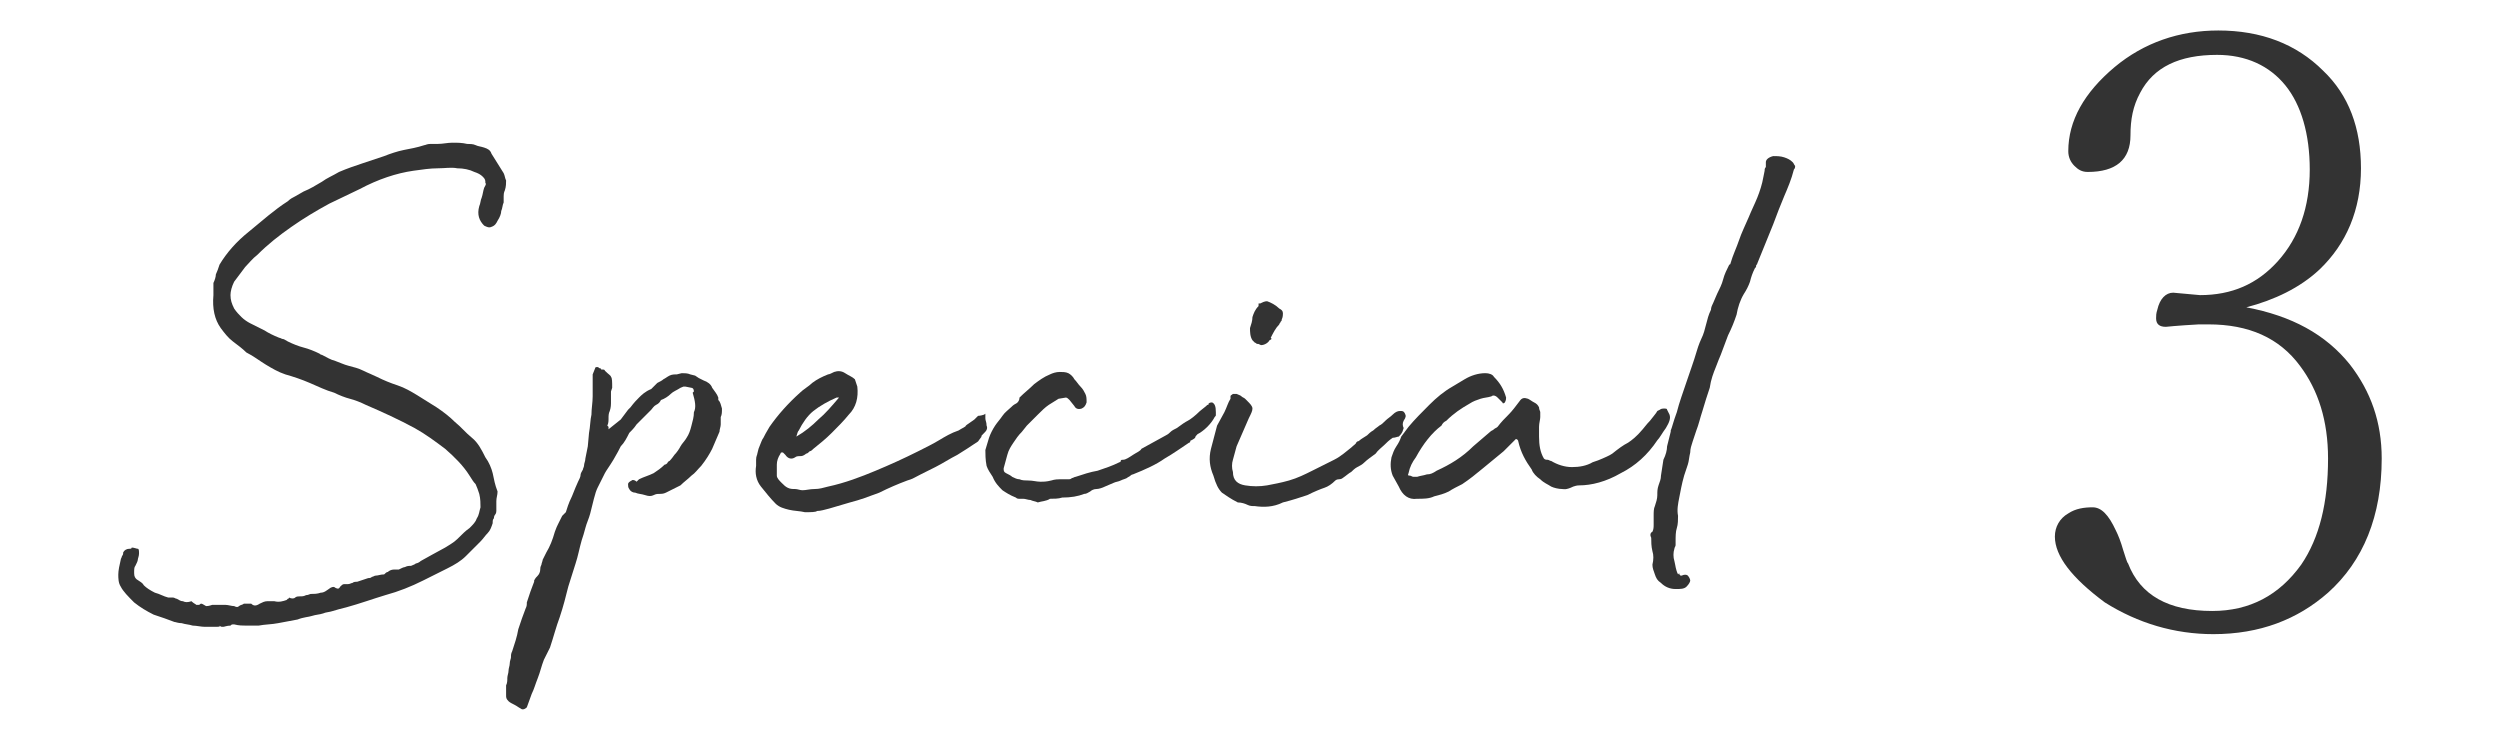 <?xml version="1.0" encoding="utf-8"?>
<!-- Generator: Adobe Illustrator 25.2.1, SVG Export Plug-In . SVG Version: 6.00 Build 0)  -->
<svg version="1.1" id="レイヤー_1" xmlns="http://www.w3.org/2000/svg" xmlns:xlink="http://www.w3.org/1999/xlink" x="0px"
	 y="0px" viewBox="0 0 205 60" style="enable-background:new 0 0 205 60;" xml:space="preserve">
<style type="text/css">
	.st0{fill:#333333;}
</style>
<g>
	<g>
		<path class="st0" d="M184.2,25.2c3.7,0.7,6.5,2.2,8.5,4.7c1.7,2.2,2.6,4.7,2.6,7.7c0,4.7-1.5,8.4-4.4,11c-2.5,2.2-5.6,3.4-9.4,3.4
			c-3.2,0-6.2-0.9-8.9-2.6c-2.7-2-4.1-3.8-4.1-5.4c0-0.8,0.4-1.5,1.1-1.9c0.6-0.4,1.3-0.5,2-0.5s1.3,0.6,1.9,1.9
			c0.2,0.4,0.4,0.9,0.6,1.6c0.2,0.6,0.3,1,0.4,1.1c1,2.6,3.3,3.9,6.9,3.9c3.1,0,5.5-1.3,7.3-3.8c1.5-2.2,2.2-5.1,2.2-8.7
			c0-3.1-0.8-5.6-2.3-7.6c-1.7-2.3-4.2-3.4-7.5-3.4c-0.3,0-0.6,0-0.8,0c-1.8,0.1-2.7,0.2-2.7,0.2c-0.5,0-0.8-0.2-0.8-0.7
			c0-0.2,0-0.4,0.1-0.7c0.2-0.9,0.7-1.4,1.3-1.4l2.2,0.2c2.6,0,4.7-0.9,6.4-2.8s2.6-4.4,2.6-7.5c0-2.9-0.7-5.3-2-6.9
			s-3.2-2.5-5.6-2.5c-3.1,0-5.2,1-6.3,3.1c-0.6,1.1-0.8,2.2-0.8,3.5c0,2-1.2,3-3.5,3c-0.5,0-0.8-0.2-1.1-0.5s-0.5-0.7-0.5-1.2
			c0-2.5,1.3-4.8,3.8-6.9c2.4-2,5.3-3,8.5-3c3.5,0,6.4,1.1,8.6,3.3c2.1,2,3.1,4.7,3.1,8c0,3.4-1.2,6.2-3.4,8.3
			C188.6,23.6,186.5,24.6,184.2,25.2L184.2,25.2L184.2,25.2z"/>
	</g>
	<g>
		<path class="st0" d="M17.6,51.4c-0.2,0-0.5,0-0.8,0s-0.7-0.1-1-0.1c-0.3-0.1-0.6-0.1-0.9-0.2c-0.3,0-0.5-0.1-0.6-0.1
			c-0.5-0.2-1.1-0.4-1.7-0.6c-0.6-0.3-1.1-0.6-1.6-1c-0.5-0.5-0.9-0.9-1.1-1.3c-0.2-0.3-0.2-0.7-0.2-1s0.1-0.8,0.2-1.2
			c0-0.1,0.1-0.2,0.1-0.3c0.1-0.1,0.1-0.2,0.1-0.3c0.1-0.2,0.3-0.3,0.5-0.3c0.1,0,0.2,0,0.2-0.1c0.2,0,0.4,0.1,0.5,0.1
			s0.1,0.2,0.1,0.4s-0.1,0.4-0.1,0.5s-0.1,0.3-0.2,0.5C11,46.5,11,46.7,11,47s0.1,0.4,0.2,0.5c0.3,0.2,0.5,0.3,0.6,0.5
			c0.2,0.2,0.5,0.4,0.9,0.6c0.4,0.1,0.7,0.3,1.1,0.4c0.2,0,0.3,0,0.4,0c0.1,0,0.2,0.1,0.3,0.1c0.2,0.1,0.3,0.2,0.5,0.2
			c0.2,0.1,0.4,0.1,0.7,0c0.2,0.2,0.3,0.2,0.4,0.3c0.1,0,0.2,0,0.2,0c0.1,0,0.1-0.1,0.2-0.1s0.2,0.1,0.4,0.2c0.1,0,0.2,0,0.5-0.1
			c0.5,0,0.9,0,1.1,0s0.5,0.1,0.7,0.1c0.2,0.1,0.3,0.1,0.4,0s0.3-0.1,0.4-0.2c0.2,0,0.4,0,0.6,0c0.2,0.2,0.4,0.2,0.7,0
			c0.2-0.1,0.4-0.2,0.6-0.2c0.1,0,0.2,0,0.3,0c0.1,0,0.2,0,0.3,0c0.4,0.1,0.7,0,1-0.1l0.1-0.1c0,0,0.1,0,0.1-0.1
			c0.2,0.1,0.4,0.1,0.5,0s0.3-0.1,0.4-0.1c0.2,0,0.3,0,0.5-0.1c0.2,0,0.3-0.1,0.4-0.1c0.3,0,0.5,0,0.8-0.1c0.3,0,0.5-0.2,0.8-0.4
			c0.2-0.1,0.3-0.1,0.4,0c0.2,0.1,0.3,0.1,0.4-0.1c0.1-0.1,0.2-0.2,0.3-0.2s0.2,0,0.3,0c0.2,0,0.3-0.1,0.4-0.1
			c0.1-0.1,0.3-0.1,0.4-0.1l0.9-0.3c0.1,0,0.2,0,0.3-0.1c0.1,0,0.2-0.1,0.3-0.1c0.2,0,0.4-0.1,0.7-0.1c0.1-0.1,0.2-0.2,0.3-0.2
			c0.1-0.1,0.3-0.2,0.5-0.2c0.1,0,0.1,0,0.2,0c0.1,0,0.1,0,0.2,0c0.2-0.1,0.4-0.2,0.5-0.2c0.2-0.1,0.3-0.1,0.5-0.1
			c0.2-0.1,0.3-0.1,0.4-0.2c0.1,0,0.3-0.1,0.4-0.2l0.9-0.5c0.4-0.2,0.7-0.4,1.1-0.6c0.3-0.2,0.7-0.4,1-0.7c0.4-0.4,0.7-0.7,1-0.9
			c0.3-0.3,0.5-0.5,0.6-0.8c0.2-0.3,0.2-0.6,0.3-0.9c0-0.3,0-0.7-0.1-1.1c-0.1-0.3-0.2-0.6-0.3-0.8c-0.2-0.2-0.3-0.4-0.5-0.7
			c-0.5-0.8-1.2-1.5-2-2.2c-0.8-0.6-1.6-1.2-2.5-1.7c-1.3-0.7-2.6-1.3-4-1.9c-0.4-0.2-0.9-0.4-1.3-0.5s-0.9-0.3-1.3-0.5
			c-0.7-0.2-1.3-0.5-2-0.8s-1.3-0.5-2-0.7c-0.6-0.2-1.1-0.5-1.6-0.8s-1-0.7-1.6-1c-0.3-0.3-0.7-0.6-1.1-0.9s-0.7-0.7-1-1.1
			c-0.5-0.7-0.7-1.6-0.6-2.7c0-0.2,0-0.3,0-0.5s0-0.3,0-0.5c0.1-0.2,0.2-0.5,0.2-0.7c0.1-0.2,0.2-0.5,0.3-0.8c0.6-1,1.4-1.9,2.4-2.7
			c1.1-0.9,2.1-1.8,3.2-2.5c0.2-0.2,0.4-0.3,0.6-0.4s0.5-0.3,0.7-0.4c0.5-0.2,1-0.5,1.5-0.8c0.4-0.3,0.9-0.5,1.4-0.8
			c0.7-0.3,1.3-0.5,1.9-0.7s1.2-0.4,1.8-0.6c0.5-0.2,1.1-0.4,1.6-0.5s1.1-0.2,1.7-0.4c0.1,0,0.2-0.1,0.5-0.1c0.1,0,0.2,0,0.3,0
			s0.2,0,0.3,0c0.4,0,0.8-0.1,1.2-0.1s0.8,0,1.2,0.1c0.2,0,0.5,0,0.7,0.1s0.4,0.1,0.7,0.2c0.3,0.1,0.5,0.2,0.6,0.5l1,1.6
			c0.1,0.2,0.1,0.4,0.2,0.6c0,0.2,0,0.5-0.1,0.8c-0.1,0.2-0.1,0.4-0.1,0.5c0,0.2,0,0.3,0,0.5c-0.1,0.2-0.1,0.5-0.2,0.7
			c0,0.2-0.1,0.5-0.3,0.8c-0.1,0.2-0.2,0.4-0.5,0.5c-0.2,0.1-0.4,0-0.6-0.1c-0.4-0.4-0.6-0.9-0.4-1.6c0.1-0.2,0.1-0.5,0.2-0.7
			c0.1-0.3,0.1-0.5,0.2-0.8c0.1-0.2,0.2-0.3,0.1-0.4c0-0.2,0-0.3-0.2-0.5s-0.4-0.3-0.7-0.4c-0.4-0.2-0.9-0.3-1.4-0.3
			c-0.5-0.1-1,0-1.6,0s-1.3,0.1-2,0.2c-1.4,0.2-2.9,0.7-4.4,1.5L27,16.7c-1.1,0.6-2.1,1.2-3.1,1.9c-1,0.7-1.9,1.4-2.8,2.3
			c-0.4,0.3-0.7,0.7-1,1c-0.3,0.4-0.6,0.8-0.9,1.2c-0.2,0.4-0.3,0.8-0.3,1.1c0,0.4,0.1,0.7,0.3,1.1c0.2,0.3,0.4,0.5,0.6,0.7
			s0.5,0.4,0.7,0.5c0.4,0.2,0.8,0.4,1.2,0.6c0.3,0.2,0.7,0.4,1.2,0.6c0.1,0,0.2,0.1,0.3,0.1c0.1,0,0.2,0.1,0.4,0.2
			c0.4,0.2,0.9,0.4,1.3,0.5s0.9,0.3,1.3,0.5c0,0,0.1,0.1,0.2,0.1c0.4,0.2,0.7,0.4,1.1,0.5c0.3,0.1,0.7,0.3,1.1,0.4s0.8,0.2,1.2,0.4
			c0.4,0.2,0.7,0.3,1.1,0.5c0.6,0.3,1.1,0.5,1.7,0.7c0.6,0.2,1.1,0.5,1.6,0.8s1.1,0.7,1.6,1c0.6,0.4,1.1,0.8,1.5,1.2
			c0.5,0.4,0.9,0.9,1.4,1.3s0.8,1,1.1,1.6c0.3,0.4,0.5,0.9,0.6,1.3c0.1,0.5,0.2,1,0.4,1.5c0,0.3-0.1,0.5-0.1,0.8s0,0.5,0,0.8
			c0,0.2-0.1,0.3-0.1,0.3s-0.1,0.1-0.1,0.3c-0.1,0.1-0.1,0.2-0.1,0.4c-0.1,0.3-0.2,0.6-0.4,0.8s-0.4,0.5-0.6,0.7
			c-0.4,0.4-0.8,0.8-1.2,1.2s-0.9,0.7-1.5,1l-2,1c-1,0.5-2,0.9-3.1,1.2c-1,0.3-2.1,0.7-3.2,1c-0.4,0.1-0.8,0.2-1.1,0.3
			c-0.3,0.1-0.6,0.1-0.8,0.2c-0.3,0.1-0.6,0.1-0.9,0.2c-0.3,0.1-0.7,0.1-1.2,0.3c-0.5,0.1-1.1,0.2-1.6,0.3s-1.1,0.1-1.6,0.2
			c-0.3,0-0.7,0-1,0s-0.6,0-1-0.1c-0.2,0-0.2,0-0.3,0.1c-0.3,0-0.5,0.1-0.6,0.1s-0.1,0-0.1,0s-0.1,0-0.2-0.1
			C18.1,51.4,17.9,51.4,17.6,51.4z"/>
		<path class="st0" d="M50.1,32.1c0,0.3,0,0.5,0,0.8s0,0.5-0.1,0.8c-0.1,0.2-0.1,0.4-0.1,0.6c0,0.2,0,0.4-0.1,0.6l0.1,0.1
			c0,0,0,0,0,0.1s0,0.1,0,0.1l1-0.8l0.6-0.8l0.2-0.2c0.3-0.4,0.5-0.6,0.7-0.8s0.5-0.5,1-0.7l0.5-0.5c0.2-0.1,0.4-0.2,0.5-0.3
			c0.2-0.1,0.3-0.2,0.5-0.3c0.2-0.1,0.4-0.1,0.6-0.1l0.4-0.1c0.2,0,0.5,0,0.7,0.1l0.4,0.1l0.3,0.2l0.4,0.2c0.3,0.1,0.6,0.3,0.7,0.6
			c0.2,0.3,0.4,0.5,0.5,0.8v0.2c0.2,0.2,0.2,0.4,0.3,0.7c0,0.3,0,0.5-0.1,0.7c0,0.2,0,0.4,0,0.6c0,0.2-0.1,0.4-0.1,0.6
			c-0.2,0.5-0.4,0.9-0.6,1.4c-0.2,0.4-0.5,0.9-0.9,1.4c-0.3,0.3-0.5,0.6-0.8,0.8c-0.3,0.3-0.6,0.5-0.9,0.8c-0.2,0.1-0.4,0.2-0.6,0.3
			c-0.2,0.1-0.4,0.2-0.6,0.3c-0.2,0.1-0.4,0.1-0.5,0.1c-0.2,0-0.3,0-0.5,0.1s-0.4,0.1-0.7,0s-0.6-0.1-0.8-0.2
			c-0.2,0-0.4-0.1-0.5-0.3c-0.1-0.1-0.1-0.3-0.1-0.4c0-0.1,0.1-0.2,0.3-0.3c0.1-0.1,0.3,0,0.4,0.1c0.1-0.1,0.1-0.1,0.1-0.1
			s0,0,0.1-0.1c0.4-0.2,0.8-0.3,1.2-0.5c0.3-0.2,0.6-0.4,0.9-0.7c0,0,0.1,0,0.2-0.1c0.1-0.2,0.2-0.2,0.2-0.2s0.2-0.2,0.4-0.5
			c0.2-0.2,0.4-0.5,0.5-0.7s0.4-0.5,0.5-0.7c0.2-0.3,0.3-0.6,0.4-1s0.2-0.7,0.2-1.1c0.2-0.4,0.1-0.9-0.1-1.6l0.1-0.1
			c0-0.2-0.1-0.3-0.2-0.3l-0.5-0.1c-0.2,0-0.3,0-0.2,0s0,0-0.2,0.1c-0.3,0.2-0.6,0.3-0.8,0.5s-0.5,0.4-0.8,0.5
			c-0.1,0.2-0.2,0.3-0.4,0.4c-0.2,0.1-0.3,0.3-0.4,0.4l-1.2,1.2c-0.2,0.3-0.4,0.5-0.6,0.7c-0.2,0.4-0.4,0.8-0.7,1.1
			c-0.1,0.2-0.3,0.6-0.6,1.1s-0.6,0.9-0.7,1.1c-0.1,0.2-0.2,0.4-0.3,0.6c-0.1,0.2-0.2,0.4-0.3,0.6c-0.1,0.2-0.2,0.5-0.3,0.9
			s-0.2,0.8-0.3,1.2s-0.3,0.8-0.4,1.2c-0.1,0.4-0.2,0.7-0.3,1c-0.2,0.7-0.3,1.3-0.5,1.9s-0.4,1.3-0.6,1.9c-0.2,0.8-0.4,1.6-0.7,2.5
			c-0.3,0.8-0.5,1.6-0.8,2.5l-0.5,1c-0.2,0.5-0.3,1-0.5,1.5s-0.3,0.9-0.5,1.3L43.2,58c-0.2,0.2-0.4,0.2-0.5,0.1
			c-0.2-0.1-0.3-0.2-0.5-0.3s-0.4-0.2-0.5-0.3c-0.2-0.2-0.2-0.3-0.2-0.5v-0.2c0-0.2,0-0.4,0-0.6c0.1-0.2,0.1-0.4,0.1-0.6
			c0-0.2,0.1-0.4,0.1-0.6c0-0.2,0.1-0.4,0.1-0.6c0-0.2,0.1-0.4,0.1-0.5c0-0.2,0-0.3,0.1-0.5c0.2-0.6,0.4-1.2,0.5-1.8
			c0.2-0.6,0.4-1.2,0.6-1.7c0.1-0.2,0.1-0.3,0.1-0.5c0.1-0.3,0.2-0.6,0.3-0.9c0.1-0.3,0.2-0.5,0.3-0.8v-0.1c0.1-0.2,0.2-0.3,0.3-0.4
			c0.1-0.1,0.2-0.3,0.2-0.5c0-0.1,0-0.2,0.1-0.4c0-0.1,0.1-0.3,0.1-0.4c0.1-0.2,0.2-0.4,0.3-0.6c0.3-0.5,0.5-1,0.7-1.7
			c0.1-0.3,0.2-0.5,0.3-0.7s0.2-0.4,0.3-0.6l0.3-0.3c0.1-0.3,0.2-0.7,0.5-1.3c0.2-0.5,0.4-1,0.5-1.2s0.2-0.4,0.2-0.5
			c0-0.2,0.1-0.3,0.2-0.5c0-0.1,0.1-0.2,0.1-0.4c0-0.1,0.1-0.3,0.1-0.5l0.2-1l0.1-1.1c0.1-0.5,0.1-1.1,0.2-1.5c0-0.5,0.1-1,0.1-1.5
			v-1.8l0.2-0.5c0-0.1,0.1-0.1,0.2-0.1c0.1,0,0.1,0.1,0.2,0.1c0,0,0.1,0,0.1,0.1c0.2,0,0.3,0,0.3,0.1c0.3,0.3,0.5,0.4,0.5,0.5
			c0.1,0.1,0.1,0.4,0.1,0.9L50.1,32.1z"/>
		<path class="st0" d="M66,42c-0.4-0.1-0.9-0.1-1.3-0.2c-0.4-0.1-0.8-0.2-1.1-0.5c-0.4-0.4-0.8-0.9-1.2-1.4
			c-0.4-0.5-0.5-1.1-0.4-1.7c0-0.1,0-0.2,0-0.5s0.1-0.4,0.1-0.5l0.1-0.4c0.2-0.5,0.3-0.8,0.4-0.9c0.1-0.2,0.2-0.4,0.5-0.9
			c0.7-1,1.5-1.9,2.5-2.8c0.3-0.3,0.7-0.5,1-0.8c0.4-0.3,0.8-0.5,1.3-0.7c0.1,0,0.3-0.1,0.5-0.2c0.3-0.1,0.6-0.1,0.9,0.1
			s0.6,0.3,0.8,0.5l0.2,0.6c0.1,0.9-0.1,1.7-0.7,2.3c-0.4,0.5-0.9,1-1.4,1.5s-1,0.9-1.5,1.3c-0.1,0.1-0.2,0.2-0.3,0.2
			c-0.1,0.1-0.2,0.2-0.3,0.2c-0.1,0.1-0.3,0.2-0.4,0.2c-0.2,0-0.4,0-0.5,0.1c-0.3,0.2-0.6,0.1-0.8-0.2l-0.2-0.2h-0.1
			c0,0-0.1,0-0.1,0.1c-0.2,0.3-0.3,0.6-0.3,0.9c0,0.4,0,0.7,0,0.9s0.2,0.4,0.4,0.6c0.2,0.2,0.3,0.3,0.5,0.4c0.2,0.1,0.4,0.1,0.6,0.1
			s0.4,0.1,0.6,0.1c0.3,0,0.6-0.1,1-0.1s0.7-0.1,1.1-0.2c1.4-0.3,2.7-0.8,3.9-1.3s2.3-1,3.5-1.6c0.6-0.3,1.2-0.6,1.7-0.9
			c0.5-0.3,1-0.6,1.6-0.8c0.3-0.2,0.6-0.3,0.6-0.4c0.1-0.1,0.3-0.2,0.7-0.5c0.2-0.2,0.3-0.3,0.3-0.3s0.2,0,0.5-0.1
			c0.1-0.1,0.1-0.1,0.1,0s0,0.1,0,0.3s0.1,0.3,0.1,0.6c0.1,0.2,0,0.4-0.1,0.5c-0.3,0.3-0.4,0.4-0.3,0.4c0,0-0.1,0.1-0.3,0.4
			c-0.6,0.4-1.2,0.8-1.7,1.1c-0.6,0.3-1.2,0.7-1.8,1c-0.4,0.2-0.8,0.4-1.2,0.6c-0.4,0.2-0.7,0.4-1.1,0.5c-0.8,0.3-1.5,0.6-2.3,1
			c-0.8,0.3-1.6,0.6-2.4,0.8L68,41.7c-0.4,0.1-0.7,0.2-1,0.2C66.9,42,66.5,42,66,42z M65.3,35.8c0.7-0.4,1.3-0.9,1.8-1.4
			c0.6-0.5,1.1-1.1,1.7-1.8h-0.1h-0.1c-0.7,0.3-1.4,0.7-1.9,1.1c-0.5,0.4-0.9,1-1.2,1.6C65.4,35.4,65.4,35.5,65.3,35.8z"/>
		<path class="st0" d="M85.1,41.2c-0.2-0.1-0.4-0.1-0.6-0.2c-0.2,0-0.4-0.1-0.6-0.1c-0.1,0-0.2,0-0.3,0c-0.1,0-0.2,0-0.3-0.1
			c-0.5-0.2-0.8-0.4-1.1-0.6c-0.3-0.3-0.6-0.6-0.8-1.1c-0.2-0.3-0.4-0.6-0.5-0.9c-0.1-0.5-0.1-1-0.1-1.3c0.1-0.3,0.2-0.7,0.3-1
			c0.1-0.3,0.3-0.7,0.5-1s0.4-0.5,0.6-0.8s0.5-0.5,0.7-0.7c0.1-0.1,0.2-0.2,0.4-0.3c0.2-0.1,0.3-0.3,0.3-0.5
			c0.4-0.4,0.8-0.7,1.2-1.1c0.4-0.3,0.8-0.6,1.3-0.8c0.2-0.1,0.5-0.2,0.8-0.2c0.2,0,0.5,0,0.7,0.1s0.4,0.3,0.5,0.5
			c0.2,0.2,0.3,0.4,0.5,0.6s0.3,0.4,0.4,0.6s0.1,0.4,0.1,0.7c-0.1,0.3-0.2,0.4-0.4,0.5c-0.3,0.1-0.5,0-0.6-0.2l-0.4-0.5
			c-0.1-0.1-0.2-0.2-0.3-0.2l-0.6,0.1L86,33.2c-0.3,0.2-0.6,0.5-0.9,0.8s-0.6,0.6-0.9,0.9l-0.4,0.5c-0.3,0.3-0.5,0.6-0.7,0.9
			c-0.2,0.3-0.4,0.6-0.5,1l-0.3,1.1c0,0.2,0,0.3,0.2,0.4c0.2,0.1,0.4,0.2,0.5,0.3c0.2,0.1,0.4,0.2,0.6,0.2c0.2,0.1,0.5,0.1,0.7,0.1
			c0.4,0,0.7,0.1,1,0.1s0.5,0,0.9-0.1c0.3-0.1,0.6-0.1,0.7-0.1c0.2,0,0.4,0,0.7,0c0.1,0,0.2,0,0.3-0.1c0.1,0,0.2-0.1,0.3-0.1
			c0.6-0.2,1.2-0.4,1.8-0.5c0.6-0.2,1.2-0.4,1.8-0.7c0,0,0.1,0,0.1-0.1s0.1-0.1,0.2-0.1c0.2,0,0.5-0.2,0.8-0.4s0.6-0.3,0.7-0.5
			l2-1.1c0.2-0.1,0.3-0.2,0.4-0.3s0.3-0.2,0.5-0.3c0.4-0.3,0.7-0.5,0.9-0.6c0.2-0.1,0.6-0.4,1-0.8l0.5-0.4l0.1-0.1
			c0.1,0,0.1,0,0.1-0.1c0.1-0.1,0.2-0.1,0.3-0.1c0.2,0.1,0.3,0.3,0.3,0.8c0,0,0,0.1,0,0.2c0,0.1,0,0.1-0.1,0.2
			c-0.1,0.2-0.3,0.5-0.6,0.8c-0.3,0.3-0.6,0.5-0.8,0.6c-0.1,0.1-0.2,0.2-0.2,0.3c0,0-0.1,0.1-0.3,0.2c0,0-0.1,0-0.1,0.1
			c0,0,0,0.1-0.1,0.1c-0.6,0.4-1.3,0.9-2,1.3c-0.7,0.5-1.6,0.9-2.6,1.3c-0.1,0-0.2,0.1-0.2,0.1c-0.1,0.1-0.2,0.1-0.3,0.2
			c-0.2,0.1-0.3,0.1-0.5,0.2c-0.2,0.1-0.4,0.1-0.6,0.2c-0.2,0.1-0.5,0.2-0.7,0.3s-0.5,0.2-0.7,0.2s-0.4,0.1-0.5,0.2
			c-0.2,0.1-0.3,0.2-0.5,0.2c-0.5,0.2-1.1,0.3-1.8,0.3c-0.3,0.1-0.7,0.1-1,0.1C85.8,41.1,85.4,41.1,85.1,41.2z"/>
		<path class="st0" d="M102.9,41.5c-0.2,0-0.4,0-0.6-0.1s-0.5-0.2-0.8-0.2c-0.6-0.3-1-0.6-1.3-0.8c-0.3-0.3-0.5-0.7-0.7-1.4
			c-0.3-0.7-0.4-1.4-0.2-2.2l0.5-1.9c0.2-0.4,0.4-0.7,0.6-1.1c0.2-0.4,0.3-0.8,0.5-1.1c0,0,0,0,0-0.1v-0.1c0-0.1,0.1-0.1,0.2-0.2
			c0.1,0,0.2,0,0.3,0c0.2,0.1,0.3,0.1,0.4,0.2c0.1,0.1,0.2,0.1,0.3,0.2l0.1,0.1c0,0,0,0,0.1,0.1c0.2,0.2,0.4,0.4,0.4,0.6
			c0,0.2-0.1,0.4-0.3,0.8l-1,2.3c-0.1,0.4-0.2,0.7-0.3,1.1c-0.1,0.3-0.1,0.7,0,1c0,0.7,0.4,1,1,1.1s1.2,0.1,1.8,0
			c0.5-0.1,1.1-0.2,1.8-0.4c0.7-0.2,1.3-0.5,1.9-0.8s1.2-0.6,1.8-0.9c0.6-0.3,1-0.7,1.4-1c0.2-0.2,0.4-0.3,0.4-0.4l0.1-0.1
			c0,0,0.1,0,0.2-0.1s0.3-0.2,0.6-0.4c0.1-0.1,0.3-0.3,0.5-0.4c0.2-0.2,0.4-0.3,0.5-0.4c0.2-0.1,0.3-0.2,0.5-0.4s0.4-0.3,0.6-0.5
			s0.4-0.3,0.6-0.3s0.3,0,0.4,0.2s0.1,0.3-0.1,0.6c-0.1,0.2-0.1,0.4,0,0.6l-0.1,0.3c-0.1,0.2-0.2,0.3-0.3,0.4
			c-0.1,0-0.3,0.1-0.5,0.1c-0.3,0.2-0.5,0.4-0.7,0.6c-0.2,0.2-0.5,0.4-0.7,0.7c-0.4,0.3-0.7,0.5-0.9,0.7c-0.2,0.2-0.4,0.3-0.6,0.4
			c-0.2,0.1-0.4,0.3-0.5,0.4c-0.2,0.1-0.4,0.3-0.7,0.5c0,0-0.1,0.1-0.3,0.1c-0.2,0-0.3,0.1-0.3,0.1c-0.3,0.3-0.6,0.5-0.9,0.6
			s-0.8,0.3-1.4,0.6c-0.6,0.2-1.2,0.4-2,0.6C104.4,41.6,103.6,41.6,102.9,41.5z M103.4,28.3c-0.2-0.1-0.2-0.1-0.3-0.1
			c-0.1,0-0.1-0.1-0.2-0.1c0,0-0.1-0.1-0.2-0.2c-0.2-0.3-0.2-0.7-0.2-1c0.1-0.3,0.2-0.6,0.2-0.9c0.1-0.3,0.2-0.6,0.5-0.9
			c0-0.2,0-0.3,0.1-0.2c0.2-0.1,0.4-0.2,0.6-0.2c0.3,0.1,0.7,0.3,1,0.6c0.2,0.1,0.3,0.2,0.3,0.4c0,0.1,0,0.3-0.1,0.5
			c0,0.1,0,0.1-0.1,0.2c0,0.1-0.1,0.1-0.1,0.2c-0.3,0.3-0.5,0.7-0.7,1.1c0.1,0.1,0.1,0.1-0.1,0.2C104,28.1,103.7,28.3,103.4,28.3z"
			/>
		<path class="st0" d="M128.1,40.1c-0.3,0-0.7-0.1-0.9-0.2c-0.3-0.2-0.6-0.3-0.9-0.6c-0.3-0.2-0.6-0.5-0.7-0.8
			c-0.5-0.7-0.9-1.4-1.1-2.3c0-0.1-0.1-0.2-0.2-0.2l-1,1c-0.6,0.5-1.1,0.9-1.7,1.4s-1.1,0.9-1.7,1.3c-0.4,0.2-0.8,0.4-1.1,0.6
			c-0.4,0.2-0.8,0.3-1.2,0.4c-0.4,0.2-0.9,0.2-1.4,0.2c-0.7,0.1-1.2-0.3-1.5-1l-0.5-0.9c-0.2-0.5-0.2-1-0.1-1.5
			c0.1-0.3,0.2-0.6,0.4-0.9c0.2-0.3,0.3-0.5,0.4-0.8l0.6-0.8c0.5-0.6,1.1-1.2,1.7-1.8s1.2-1.1,1.9-1.5l1-0.6
			c0.5-0.3,1.1-0.5,1.7-0.5c0.3,0,0.6,0.1,0.7,0.3c0.5,0.5,0.8,1,1,1.7c0,0.1,0,0.2-0.1,0.4c-0.1,0.1-0.2,0.1-0.2,0l-0.4-0.4
			c-0.2-0.2-0.4-0.2-0.5-0.1c-0.3,0.1-0.6,0.1-0.9,0.2c-0.3,0.1-0.6,0.2-0.9,0.4c-0.7,0.4-1.3,0.8-1.9,1.4c-0.2,0.1-0.3,0.2-0.4,0.4
			c-0.8,0.6-1.5,1.5-2.1,2.6c-0.3,0.4-0.5,0.8-0.6,1.3c-0.1,0.2,0,0.2,0.1,0.2s0.2,0.1,0.3,0.1s0.2,0,0.3,0c0.3-0.1,0.5-0.1,0.8-0.2
			c0.3,0,0.5-0.1,0.8-0.3c1.1-0.5,2.1-1.1,3-2l1.4-1.2c0.1-0.1,0.2-0.1,0.3-0.2c0.1-0.1,0.2-0.1,0.3-0.2c0.3-0.4,0.6-0.7,0.9-1
			s0.6-0.7,0.9-1.1c0.2-0.3,0.4-0.3,0.7-0.2c0.2,0.1,0.3,0.2,0.5,0.3s0.3,0.2,0.4,0.4c0,0.2,0.1,0.3,0.1,0.4c0,0.1,0,0.2,0,0.4
			s-0.1,0.5-0.1,0.8s0,0.5,0,0.8c0,0.7,0.1,1.3,0.4,1.8c0.1,0.1,0.2,0.1,0.3,0.1s0.2,0.1,0.3,0.1c0.5,0.3,1.1,0.5,1.7,0.5
			c0.6,0,1.2-0.1,1.7-0.4c0.3-0.1,0.6-0.2,0.8-0.3s0.5-0.2,0.8-0.4c0.5-0.4,0.9-0.7,1.3-0.9c0.3-0.2,0.7-0.5,1.2-1.1
			c0.1-0.1,0.3-0.4,0.6-0.7c0.3-0.4,0.5-0.6,0.6-0.8l0.2-0.1c0,0,0.1-0.1,0.3-0.1s0.3,0,0.3,0.1l0.2,0.4c0.1,0.3,0,0.6-0.3,1.1
			c-0.3,0.4-0.5,0.8-0.7,1c-0.8,1.2-1.8,2.1-3,2.7c-1.2,0.7-2.4,1-3.4,1c-0.1,0-0.2,0-0.5,0.1C128.4,40.2,128.2,40.1,128.1,40.1z"/>
		<path class="st0" d="M135.4,44.1c-0.1-0.2-0.1-0.4,0.1-0.5c0.1-0.2,0.1-0.4,0.1-0.6s0-0.4,0-0.7s0-0.6,0.1-0.8
			c0.1-0.3,0.2-0.6,0.2-0.9c0-0.3,0-0.5,0.1-0.8s0.2-0.5,0.2-0.8l0.2-1.3c0.2-0.4,0.3-0.8,0.3-1.1c0.1-0.4,0.2-0.8,0.3-1.2v-0.1
			c0.1-0.2,0.2-0.7,0.5-1.5c0.2-0.8,0.5-1.6,0.8-2.5c0.3-0.9,0.6-1.7,0.8-2.4c0.2-0.7,0.4-1.1,0.4-1.1c0.2-0.4,0.3-0.8,0.4-1.2
			c0.1-0.4,0.2-0.8,0.4-1.2c0-0.2,0.1-0.4,0.2-0.6c0.1-0.2,0.2-0.5,0.3-0.7c0.2-0.4,0.4-0.8,0.5-1.2c0.1-0.4,0.3-0.8,0.5-1.2
			c0.1,0,0.1-0.1,0.1-0.1c0.2-0.7,0.5-1.3,0.7-1.9s0.5-1.2,0.8-1.9c0.2-0.5,0.5-1.1,0.7-1.6s0.4-1.1,0.5-1.7l0.1-0.5
			c0-0.1,0-0.2,0.1-0.3c0-0.1,0-0.2,0-0.4s0.2-0.4,0.6-0.5c0.3,0,0.6,0,0.9,0.1s0.5,0.2,0.7,0.4c0.1,0.1,0.1,0.2,0.2,0.3
			c0,0.1,0,0.2-0.1,0.3c-0.2,0.8-0.5,1.5-0.8,2.2s-0.6,1.5-0.9,2.3l-1.3,3.2c0,0.1-0.1,0.1-0.1,0.2s0,0.1-0.1,0.2
			c-0.2,0.4-0.3,0.7-0.4,1.1c-0.1,0.3-0.3,0.7-0.5,1c-0.3,0.5-0.5,1.1-0.6,1.7c-0.2,0.6-0.4,1.1-0.7,1.7c-0.1,0.3-0.2,0.5-0.3,0.8
			s-0.2,0.5-0.3,0.8c-0.1,0.2-0.2,0.5-0.4,1s-0.4,1-0.5,1.7c-0.2,0.6-0.4,1.2-0.6,1.9c-0.2,0.6-0.3,1.1-0.5,1.6
			c-0.1,0.3-0.2,0.6-0.3,0.9c-0.1,0.3-0.2,0.6-0.2,0.9c-0.1,0.4-0.1,0.7-0.2,1s-0.2,0.6-0.3,0.9c-0.2,0.7-0.3,1.3-0.4,1.8
			c-0.1,0.5-0.2,1-0.1,1.5c0,0.3,0,0.7-0.1,1s-0.1,0.7-0.1,1.1c0,0.1,0,0.2,0,0.3s-0.1,0.2-0.1,0.3c-0.1,0.3-0.1,0.7,0,1
			c0.1,0.4,0.1,0.7,0.3,1.1l0.1-0.1c0,0.1,0,0.1,0.1,0.2h0.1c0.2-0.1,0.4-0.1,0.5,0s0.2,0.3,0.2,0.4s-0.1,0.3-0.3,0.5
			s-0.5,0.2-0.9,0.2c-0.5,0-0.9-0.2-1.2-0.5c-0.3-0.2-0.4-0.4-0.5-0.7s-0.2-0.5-0.2-0.8c0.1-0.4,0.1-0.8,0-1.1
			C135.4,44.8,135.4,44.4,135.4,44.1z"/>
	</g>
</g>
</svg>
